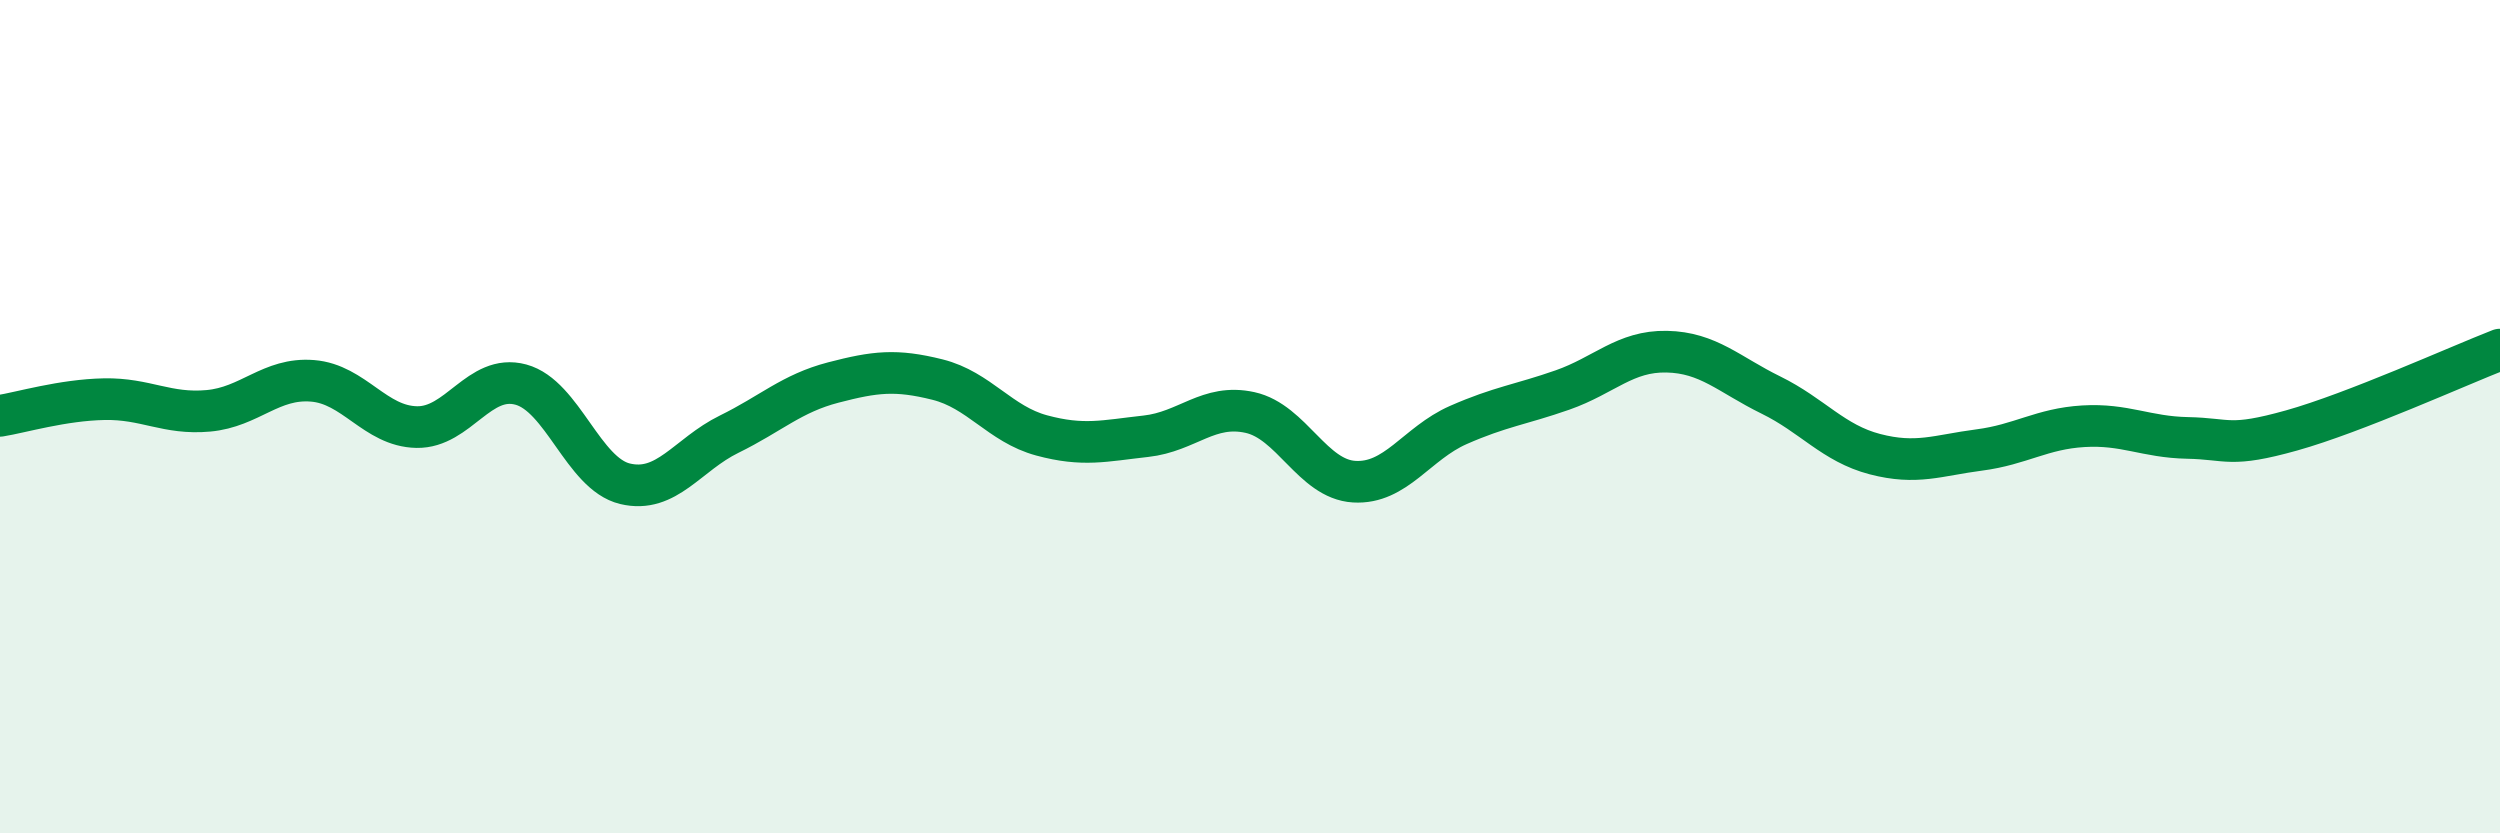 
    <svg width="60" height="20" viewBox="0 0 60 20" xmlns="http://www.w3.org/2000/svg">
      <path
        d="M 0,9.98 C 0.5,9.9 1.5,9.6 2.5,9.58 C 3.5,9.56 4,9.95 5,9.86 C 6,9.77 6.5,9.06 7.5,9.14 C 8.5,9.22 9,10.23 10,10.25 C 11,10.27 11.5,8.96 12.5,9.23 C 13.5,9.5 14,11.37 15,11.61 C 16,11.85 16.5,10.91 17.5,10.42 C 18.5,9.93 19,9.44 20,9.18 C 21,8.92 21.5,8.86 22.5,9.11 C 23.5,9.36 24,10.18 25,10.45 C 26,10.72 26.5,10.58 27.5,10.47 C 28.5,10.36 29,9.68 30,9.9 C 31,10.12 31.5,11.5 32.5,11.56 C 33.5,11.62 34,10.64 35,10.2 C 36,9.76 36.5,9.71 37.5,9.36 C 38.5,9.01 39,8.42 40,8.44 C 41,8.46 41.5,8.99 42.5,9.48 C 43.5,9.97 44,10.64 45,10.9 C 46,11.16 46.5,10.93 47.5,10.8 C 48.5,10.67 49,10.29 50,10.23 C 51,10.17 51.5,10.49 52.5,10.51 C 53.5,10.53 53.5,10.75 55,10.33 C 56.5,9.91 59,8.78 60,8.39L60 20L0 20Z"
        fill="#008740"
        opacity="0.1"
        stroke-linecap="round"
        stroke-linejoin="round"
      />
      <path
        d="M 0,9.98 C 0.5,9.9 1.5,9.6 2.5,9.58 C 3.5,9.56 4,9.95 5,9.86 C 6,9.77 6.5,9.06 7.5,9.14 C 8.5,9.22 9,10.23 10,10.25 C 11,10.27 11.5,8.96 12.5,9.23 C 13.5,9.5 14,11.37 15,11.61 C 16,11.85 16.5,10.91 17.5,10.42 C 18.5,9.93 19,9.44 20,9.18 C 21,8.92 21.5,8.86 22.5,9.11 C 23.5,9.36 24,10.18 25,10.45 C 26,10.72 26.5,10.58 27.5,10.47 C 28.5,10.36 29,9.68 30,9.9 C 31,10.12 31.5,11.5 32.5,11.56 C 33.5,11.62 34,10.64 35,10.2 C 36,9.76 36.5,9.71 37.5,9.36 C 38.5,9.01 39,8.42 40,8.44 C 41,8.46 41.5,8.99 42.5,9.48 C 43.5,9.97 44,10.64 45,10.9 C 46,11.16 46.5,10.93 47.5,10.8 C 48.5,10.67 49,10.29 50,10.23 C 51,10.17 51.5,10.49 52.5,10.51 C 53.5,10.53 53.5,10.75 55,10.33 C 56.5,9.91 59,8.78 60,8.39"
        stroke="#008740"
        stroke-width="1"
        fill="none"
        stroke-linecap="round"
        stroke-linejoin="round"
      />
    </svg>
  